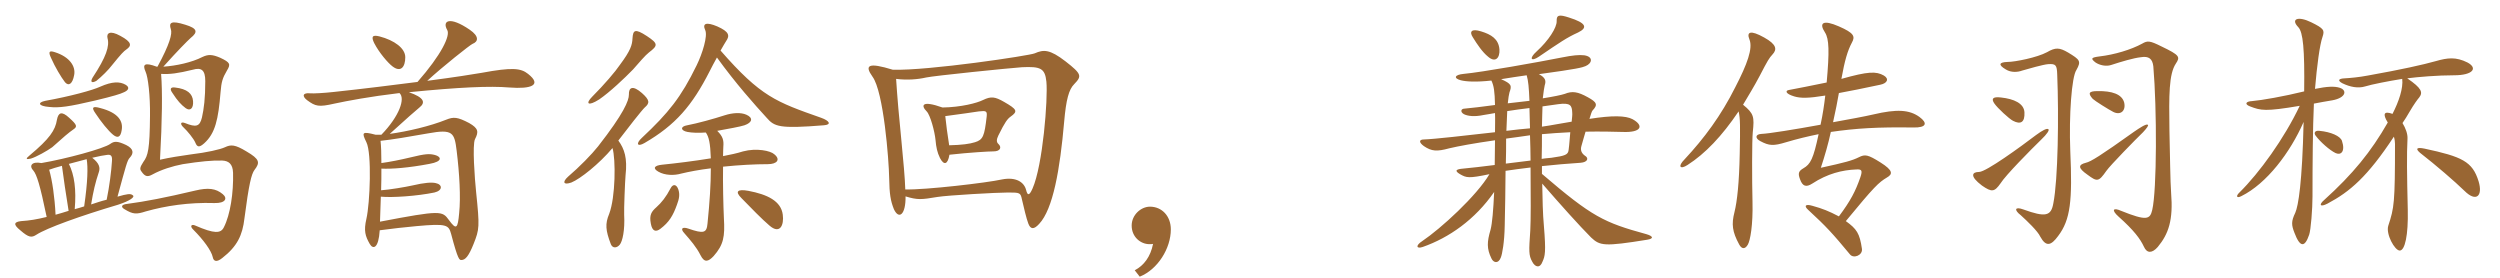<svg xmlns="http://www.w3.org/2000/svg" xmlns:xlink="http://www.w3.org/1999/xlink" width="1350" height="150"><path fill="#996633" padding="10" d="M120.30 104.85C116.55 101.70 112.35 101.25 105.45 102.90C88.95 106.80 78.75 108.75 68.70 110.10C65.55 110.40 65.10 111.75 67.20 112.95C71.85 115.80 73.65 115.80 78.75 114.15C89.40 111.15 102 109.20 115.80 109.65C121.80 109.80 123 107.10 120.30 104.85ZM104.25 54.60C103.95 50.55 101.10 48 94.50 47.25C92.10 46.95 91.50 48 93.15 50.25C95.85 54.45 97.80 56.55 100.20 58.35C102.60 60.15 104.55 58.65 104.25 54.60ZM85.05 36C84.90 36 84.75 36 84.60 36C78.15 33.60 76.80 34.65 78.60 38.70C79.95 41.55 81.15 51.60 81 62.55C80.85 80.70 79.95 84 77.40 87.45C75.45 90.45 75.45 91.35 76.35 92.55C78.30 95.40 79.65 95.70 82.35 94.20C87 91.65 93.15 89.70 98.70 88.65C108.30 87.15 114.60 86.55 120 86.70C123.45 86.85 125.70 88.50 125.85 93.30C126.15 104.10 124.35 115.95 120.90 122.70C119.25 126.15 115.80 126.30 105.45 121.80C103.50 120.90 102.15 121.95 104.55 124.20C109.65 129.30 114.15 135.30 114.90 138.90C115.35 141.15 117 141.75 120 139.35C128.10 133.05 130.95 127.05 132 117.90C134.40 99.45 135.75 94.05 137.40 91.80C140.55 87.75 140.25 85.95 133.05 81.75C126.90 78 124.65 78 121.50 79.50C118.95 80.70 111.75 82.35 102.90 83.40C97.65 84.15 91.65 85.05 86.40 86.25C87.60 64.50 87.75 49.50 87 39.90C91.65 40.20 96.15 39.60 104.10 37.65C108.75 36.30 110.85 37.80 110.85 43.80C110.85 53.10 110.10 58.80 109.05 63.45C107.85 68.40 105.90 68.85 99.90 66.45C97.50 65.55 97.05 66.90 99.15 68.85C101.25 70.80 104.55 74.85 105.45 76.95C106.50 79.65 107.70 79.65 110.25 77.40C116.25 72 117.90 64.50 119.10 49.80C119.55 44.25 120.15 42.15 122.55 38.10C124.65 34.65 124.35 33.75 118.95 31.20C114.75 29.40 112.50 29.25 109.35 30.75C103.50 33.75 95.10 35.55 88.20 36C96 27.30 101.10 22.20 102.90 20.55C107.10 17.25 106.50 15.30 100.05 13.35C92.40 10.95 91.05 12.15 92.25 15.75C93.15 18.15 91.65 23.85 85.05 36ZM46.80 85.95C47.55 90.15 47.40 97.95 45.45 111.45C43.65 112.05 42 112.50 40.35 112.95C41.25 102.45 40.20 94.50 37.20 88.50C40.95 87.45 44.10 86.70 46.80 85.95ZM57.60 107.85C54.45 108.60 51.60 109.65 49.20 110.40C50.40 103.20 51.45 98.70 53.40 92.85C54.15 90.60 53.70 88.20 49.80 85.20C53.55 84.30 56.10 83.85 57.45 83.70C59.85 83.25 60.75 84 60.45 87.15C60.15 92.10 59.10 100.65 57.60 107.85ZM22.35 88.05C16.95 87 15.60 89.70 18 92.10C19.80 94.20 21.60 99.75 25.20 117.15C19.65 118.50 16.05 119.10 11.40 119.40C7.50 119.85 7.05 121.20 10.95 124.35C15.60 128.40 17.10 128.40 19.65 126.75C25.20 123.15 43.50 116.55 63.75 110.55C70.20 108.45 73.05 106.35 71.70 105.45C70.50 104.40 68.70 104.70 63.45 106.20C67.95 89.70 68.70 86.55 70.05 85.20C72.30 82.80 72.30 80.40 68.10 78.30C63.30 76.05 61.65 76.20 59.55 77.70C56.10 80.25 35.55 85.80 22.35 88.05ZM33.45 89.55C34.35 96.15 35.55 104.85 37.05 113.85C34.35 114.75 32.10 115.35 30 115.95C29.55 106.50 28.20 97.35 26.55 91.65C28.35 91.05 30.45 90.30 33.45 89.55ZM39.60 69.90C41.85 68.40 41.70 67.50 37.35 63.60C33.30 59.85 31.50 60.75 30.75 64.65C29.85 70.35 26.85 74.85 15.90 84C13.65 85.80 14.10 86.25 16.65 85.65C19.65 84.75 25.50 81.45 28.20 79.50C34.20 74.10 37.20 71.55 39.60 69.90ZM65.70 70.35C66.60 65.55 64.05 60.90 54.15 58.35C49.95 57.15 49.35 58.05 51.45 61.05C54.60 65.85 58.50 70.65 61.05 72.75C63.45 74.70 65.10 74.25 65.70 70.35ZM67.80 45.75C64.65 43.95 60.60 43.95 54.15 46.80C49.95 48.75 37.80 52.05 24.45 54.45C20.10 55.35 20.70 57.30 26.55 57.75C31.95 58.35 37.20 57.60 51.30 54.30C61.35 51.90 65.10 50.70 66.60 49.95C69.30 48.90 70.35 47.25 67.80 45.75ZM40.05 40.50C40.95 35.85 37.65 30.75 29.70 28.20C26.55 27.15 25.95 27.90 27.60 31.35C29.70 36.15 33 41.70 35.10 44.40C37.05 46.65 39.15 45.45 40.05 40.50ZM68.25 26.70C71.10 24.75 71.40 22.80 64.95 19.35C59.25 16.20 57.45 18 58.05 20.55C59.25 24.90 57.45 30.60 49.95 42C48.60 44.40 49.65 45 52.05 43.65C54.90 41.40 58.65 37.65 60.45 35.25C65.55 28.95 66.75 27.75 68.25 26.70ZM218.85 30.90C218.85 26.10 213 21.75 204.90 19.65C200.70 18.60 200.55 20.10 202.05 23.25C204.75 28.50 209.55 34.05 211.95 35.85C216.45 39.30 218.85 36.15 218.85 30.90ZM285.15 39.90C281.25 36.75 276.45 36.30 260.25 39.30C256.05 40.05 245.55 41.70 230.70 43.65C238.80 36.15 253.95 24.15 255.15 23.70C258.30 22.50 258.90 19.65 253.65 16.05C242.70 8.55 238.65 11.25 241.50 16.20C243.30 19.20 238.35 29.55 225.45 44.25C212.55 45.90 197.10 47.85 180.30 49.65C174.90 50.25 169.35 50.55 167.55 50.40C163.50 49.95 162.90 51.90 165.90 54.15C170.40 57.45 172.05 57.90 180.60 55.95C187.65 54.45 199.35 52.20 215.70 50.25C219 53.10 215.70 62.70 205.95 72.75C204.90 72.75 203.85 72.75 202.80 72.75C195.30 70.80 195.30 71.55 197.85 76.80C200.85 82.80 199.80 109.65 197.85 118.20C196.35 124.65 197.25 127.50 199.65 131.70C201.45 134.85 204.45 134.25 205.05 124.35C210.60 123.60 219.60 122.55 225 122.10C241.35 120.60 242.25 121.50 243.60 126.30C247.35 140.55 248.10 140.40 249.15 140.40C251.25 140.40 253.05 138.45 255.75 131.70C258.90 123.75 259.05 122.55 257.10 103.65C256.35 96.60 255 78.15 256.50 75.15C258.60 71.10 258.30 69.30 253.35 66.45C247.05 63.15 244.95 63 240.90 64.65C232.35 68.10 220.20 70.95 210.45 72.30C219.30 64.20 224.70 59.55 226.50 58.05C229.95 55.35 229.05 52.65 220.80 49.80C247.95 47.10 264.60 46.35 275.10 47.25C286.65 48.15 292.95 46.05 285.15 39.90ZM247.95 115.05C247.20 123.45 246.45 124.35 242.40 118.80C238.80 113.85 238.20 113.40 205.20 119.70C205.35 115.20 205.50 110.40 205.65 106.20C211.80 106.80 225.15 105.90 234.60 103.95C239.10 102.90 239.10 99.60 235.20 98.85C233.10 98.40 229.50 98.55 222.45 100.20C219.15 100.95 210.30 102.45 205.80 102.75C205.95 98.70 205.95 94.65 205.95 91.05C211.50 91.35 220.80 90.60 231.90 88.50C239.40 87.15 238.20 84.60 234.90 83.70C231.90 82.95 229.95 82.95 221.40 85.05C216.45 86.25 210.45 87.45 205.95 88.05C205.95 83.10 205.80 78.75 205.50 76.05C211.35 75.45 221.25 73.80 231.30 72C244.50 69.60 245.40 71.55 246.60 81.45C248.10 93.60 248.85 106.50 247.95 115.05ZM350.40 28.35C355.35 24.60 355.50 23.55 349.35 19.50C342.75 15.15 341.85 16.35 341.55 20.70C341.40 24.30 340.50 27.30 334.80 34.95C332.40 38.55 326.25 45.75 319.80 52.20C316.05 55.95 317.40 57.60 323.55 53.70C329.25 49.80 337.20 42.30 341.85 37.50C345 33.90 348.60 29.70 350.40 28.35ZM444.90 67.65C449.10 67.35 448.05 65.25 443.40 63.60C419.10 55.05 410.85 52.20 389.10 27.30C390.60 24.75 391.65 22.80 392.10 22.20C394.20 19.20 393.75 17.10 387.30 14.25C381.60 11.85 379.05 12.45 380.85 16.35C382.20 19.50 379.35 28.80 376.20 35.25C367.80 52.50 361.05 60.90 346.65 74.40C343.20 77.55 344.10 79.50 348 77.25C364.80 67.50 373.80 57 383.25 38.40C384.30 36.45 385.65 33.60 387.15 31.05C397.35 45.15 407.40 56.40 414 63.60C418.20 68.40 420.75 69.60 444.90 67.65ZM348.15 58.05C351 55.65 350.85 54 346.65 50.25C341.85 46.05 339.45 46.95 339.60 51.15C339.60 54.30 336.90 61.20 322.95 79.05C319.65 83.25 312.90 90.15 306.75 95.40C303.45 98.40 304.35 100.05 308.55 98.55C313.35 96.60 323.55 88.50 330.75 79.95C332.55 85.95 332.40 106.50 328.95 115.50C326.70 120.90 327 124.35 329.85 131.85C330.75 134.10 333 134.10 334.65 132.15C336.15 130.35 337.50 124.35 337.05 115.95C336.90 113.25 337.50 97.95 337.80 94.65C338.85 85.35 337.20 80.40 333.90 75.90C338.55 69.75 346.80 59.25 348.15 58.05ZM418.05 83.25C416.10 81.45 408.60 79.80 401.25 81.75C397.95 82.80 394.35 83.55 390.45 84.30C390.45 81.75 390.60 79.95 390.60 79.20C390.90 75.60 390.30 73.65 387.30 70.65C393.15 69.60 399.75 68.40 402 67.65C406.35 66.15 406.80 63.60 403.05 61.95C400.05 60.60 395.55 60.90 391.35 62.25C385.35 64.20 376.65 66.60 371.10 67.65C367.35 68.25 367.35 70.50 371.25 71.25C373.65 71.70 377.10 71.85 381.15 71.55C382.80 73.95 383.55 77.10 383.85 85.50C374.70 87 364.95 88.20 357.45 88.95C353.25 89.40 352.35 90.90 355.50 92.70C359.10 94.80 364.20 94.80 367.80 93.75C372.15 92.70 377.70 91.65 383.85 90.90C383.85 99.75 383.25 108.90 382.05 120.75C381.60 125.85 379.95 126.30 371.70 123.45C368.70 122.40 367.05 123.30 369.60 126C372.75 129.60 376.05 133.35 378.30 137.85C380.40 142.05 382.50 141.30 385.35 138.30C390.75 132.15 391.50 127.80 390.90 117.75C390.60 111.15 390.30 99.15 390.45 90C399.15 89.10 407.85 88.65 414.60 88.65C419.70 88.65 421.65 86.10 418.05 83.25ZM366.30 102.30C365.25 99.30 363.30 99.30 362.10 101.70C359.70 106.35 357.15 109.50 354.45 111.90C351.75 114.30 350.55 116.10 351.45 120.75C352.20 124.95 354.15 125.40 356.55 123.60C361.35 120 363.45 116.40 365.55 110.55C366.75 107.40 367.20 105 366.30 102.30ZM422.70 115.95C421.80 108.60 414.45 105 404.10 103.05C398.25 102 396.75 103.35 400.35 106.95C405.30 112.05 411.60 118.50 415.50 121.80C421.20 126.75 423.45 121.50 422.70 115.95ZM580.05 45.45C584.25 41.10 584.25 40.05 575.40 33.15C566.85 26.55 563.55 26.70 558.75 28.80C556.20 30 501.30 38.25 482.10 37.65C468.90 33.60 466.65 35.10 471.15 41.40C477.15 49.50 480 86.40 480.15 96.15C480.30 104.85 480.90 108.45 482.70 112.95C485.40 118.80 489.15 115.95 489 106.05C495.45 108 497.40 107.85 506.25 106.35C511.80 105.45 538.20 103.95 544.50 103.95C550.80 103.95 551.10 104.10 551.85 107.70C552.90 112.20 554.25 118.05 555.30 120.75C556.50 123.90 558.30 124.05 561.15 120.90C568.65 112.95 572.40 91.50 574.65 65.70C575.70 53.70 577.20 48.30 580.05 45.45ZM565.05 44.10C565.95 53.40 563.10 89.40 557.55 101.85C555.75 105.90 554.85 105.60 554.10 102.60C553.05 98.40 548.70 95.40 541.05 96.90C533.10 98.70 499.65 102.60 488.85 102.30C488.70 96.45 487.80 86.70 486.75 75.90C485.55 64.20 484.50 52.05 483.90 42.60C489.75 43.35 495.60 42.90 500.10 41.85C504 40.95 545.25 36.75 551.85 36.30C561.75 35.85 564.30 36.75 565.05 44.10ZM545.70 63C549.75 60.15 549.30 59.10 542.25 55.05C537.30 52.20 535.20 51.90 530.85 54C527.55 55.65 519 57.90 508.95 58.05C497.55 54 497.25 57 500.40 60.15C502.35 62.10 504.75 70.95 505.20 75.75C505.50 79.35 506.10 82.35 507.60 85.35C509.70 89.40 511.80 88.95 512.70 83.55C523.65 82.35 533.85 81.75 536.40 81.75C540.30 81.75 541.05 79.50 539.10 77.70C538.05 76.80 538.05 75.30 539.10 73.20C542.70 65.85 544.05 64.20 545.70 63ZM532.80 63C531.60 73.50 530.85 75.45 526.50 76.80C523.65 77.70 519.45 78.30 512.55 78.45C511.65 72.90 510.90 67.05 510.45 62.70C519.60 61.50 524.55 60.75 528.60 60.15C532.65 59.70 533.10 60 532.80 63ZM615.45 149.40C625.20 145.50 632.25 134.10 632.25 123.90C632.25 116.55 627.30 111.60 621 111.60C616.05 111.60 611.10 116.10 611.10 121.80C611.10 127.95 615.90 131.85 620.70 131.85C621.30 131.85 622.05 131.85 622.65 131.70C621.30 138.60 617.70 143.40 612.75 145.95ZM852.15 17.55C857.40 15 856.80 12.45 847.20 9.45C842.10 7.80 840.45 7.95 840.60 11.40C840.75 14.85 836.25 21.90 829.80 27.75C825.45 31.65 826.80 33.45 831 30.60C842.25 22.95 846.15 20.25 852.15 17.55ZM809.70 26.70C809.25 21 805.20 18.60 799.80 16.95C794.55 15.30 793.35 17.10 795.30 20.10C797.70 24 800.55 28.20 803.55 30.60C807.45 34.05 810 31.35 809.70 26.70ZM889.50 129.45C893.25 128.85 892.65 127.50 889.05 126.45C866.10 120.15 859.80 117.15 832.65 93.90C832.65 92.85 832.65 90.60 832.65 89.70C839.55 88.95 846.75 88.35 853.50 87.90C857.40 87.60 858.15 85.35 855.75 84C853.95 82.65 853.35 81 853.95 78.90C854.70 76.35 855.45 73.50 856.20 71.10C863.85 70.95 871.35 71.10 876.15 71.25C886.50 71.70 887.85 67.80 881.55 64.35C877.80 62.40 870.60 62.25 858.30 64.20C859.05 61.65 859.65 60 859.95 59.70C862.95 56.55 862.35 55.20 857.40 52.50C852 49.50 849 49.05 844.95 50.70C843.15 51.30 838.80 52.20 833.10 53.10C833.55 49.50 833.85 47.10 834.15 46.05C834.90 43.80 834.75 42 831 40.05C852 37.20 854.40 36.45 856.20 35.70C859.80 34.20 860.55 30.60 855.45 29.85C852.60 29.55 849.30 29.85 843.30 31.05C831.30 33.45 800.25 39 790.35 39.90C785.40 40.35 784.80 42.30 788.85 43.35C791.85 44.10 797.10 44.40 805.35 43.50C806.70 46.35 807.15 49.35 807.30 56.70C800.55 57.60 794.55 58.35 790.95 58.65C788.85 58.65 788.40 60.45 790.50 61.65C792.60 62.70 796.20 63.15 801.15 62.10C802.80 61.80 805.05 61.50 807.30 61.05C807.45 64.50 807.30 68.10 807.30 71.40C791.40 73.20 774.30 75.15 769.05 75.30C766.05 75.30 766.20 76.95 768.90 78.90C773.10 81.75 775.95 81.90 782.55 80.10C787.65 78.90 795.75 77.40 807.30 75.75C807.30 80.25 807.15 85.05 807.15 89.10C801.30 89.85 793.50 90.75 790.05 91.05C786.45 91.35 785.10 92.10 788.40 94.05C791.85 96 792.90 96.45 804.30 94.05C797.40 105.75 778.05 123.45 768 130.20C764.25 132.60 764.85 134.55 768.30 133.35C782.40 128.40 796.50 118.65 806.85 103.65C806.40 113.40 805.80 120.60 804.90 124.05C802.95 130.65 802.80 134.25 805.35 139.50C806.40 141.90 809.10 142.65 810.45 139.05C811.20 137.25 812.40 130.80 812.55 121.80C812.70 113.40 813 101.70 813 92.25C816.90 91.65 821.55 91.05 826.50 90.45C826.65 105.60 826.65 119.55 826.35 124.50C825.60 135.60 825.45 137.85 827.40 141.30C828.90 144.30 831.60 145.05 832.95 141.30C834.30 138.30 834.90 136.35 833.70 121.95C833.10 115.65 832.95 107.25 832.80 99.15C842.55 110.40 853.05 122.10 859.20 128.25C864 132.75 866.25 133.20 889.50 129.45ZM825.90 54.45C822.15 54.90 818.10 55.35 814.20 55.80C814.50 52.95 814.80 51 815.10 49.95C816.45 46.20 816.30 45.30 810.60 42.75C815.25 42 820.05 41.25 824.40 40.65C825.30 43.65 825.60 47.25 825.90 54.45ZM849 60.75C849.15 62.10 848.85 63.75 848.70 65.70C843.75 66.45 838.05 67.65 832.65 68.40C832.80 64.05 832.80 60.45 832.95 57.45C836.10 57 839.10 56.55 841.50 56.25C848.10 55.35 848.85 57 849 60.75ZM826.20 69.30C822.60 69.60 818.10 70.05 813.45 70.65C813.60 66.60 813.75 63 813.90 60C817.65 59.40 822 58.80 825.90 58.35C826.05 61.95 826.05 65.70 826.20 69.30ZM847.95 71.40C847.65 74.40 847.50 77.70 847.05 81C846.75 83.55 845.25 84.15 837.75 85.20C837 85.35 835.05 85.35 832.50 85.80C832.65 81 832.65 76.50 832.65 72.45C837.15 72 842.55 71.70 847.95 71.40ZM826.50 86.70C821.85 87.30 816.60 87.90 813.15 88.35C813.30 83.85 813.30 79.20 813.30 74.85C817.20 74.40 821.70 73.65 826.20 73.05C826.35 77.70 826.50 82.50 826.50 86.70ZM957.15 29.40C959.70 26.70 959.40 24 952.65 20.25C945.15 16.05 943.05 17.25 944.70 21.30C946.65 26.10 943.50 34.65 937.05 47.10C929.40 62.40 920.25 74.70 909.75 85.95C905.70 90 907.35 91.65 911.25 89.10C920.85 82.95 929.85 73.50 938.85 60.15C939.75 63.90 939.75 68.40 939.45 83.10C939.15 98.55 938.10 108.60 936.60 114.60C934.95 121.05 935.40 125.10 939.15 132C940.50 134.55 942.30 134.70 943.80 132.15C945.15 129.90 946.65 121.50 946.35 109.05C946.05 97.05 946.05 75.90 946.50 71.40C947.40 63 947.10 61.35 941.25 56.55C944.10 51.75 947.25 46.65 950.25 40.95C954.60 32.55 955.35 31.35 957.15 29.40ZM1036.50 63.15C1031.10 59.25 1024.35 58.80 1011.60 61.80C1007.10 62.85 999 64.35 989.85 66C991.20 60 992.25 54.60 993 50.25C999 49.20 1006.05 47.70 1015.35 45.75C1019.10 45 1020.30 42.60 1017.30 40.80C1013.10 38.40 1008.75 38.55 994.35 42.60C996.15 32.70 997.65 27.45 1000.05 22.95C1001.85 19.65 1001.25 17.85 993 14.25C984.45 10.50 982.05 12.30 985.50 17.55C987.75 21 987.90 27.90 986.40 44.55C979.20 46.05 970.05 47.85 966 48.60C964.05 48.90 963.90 50.55 968.85 52.05C972.30 53.10 976.50 53.10 985.65 51.60C985.05 56.70 984.30 61.80 983.10 67.35C969.15 69.90 955.20 72.15 951.30 72.30C947.70 72.45 947.70 74.70 950.55 76.20C955.35 78.75 957.60 78.90 964.50 76.80C970.50 75 976.20 73.65 982.05 72.45C979.20 85.80 977.70 88.65 973.80 90.90C971.25 92.40 970.80 93.60 972 96.75C973.35 100.65 975.30 101.25 978.60 99.15C986.85 93.75 994.80 91.80 1002.45 91.50C1005.30 91.35 1005.90 91.95 1004.55 95.85C1002 103.20 999.30 108.45 993 116.85C987.60 114 984.15 112.65 978.75 111.15C974.70 109.95 974.10 111.30 976.50 113.40C986.10 122.25 989.55 126 999 137.40C1000.95 139.80 1005.90 137.85 1005.45 134.40C1004.25 126 1002.60 123.60 996.75 119.40C1012.20 100.65 1014.45 98.55 1018.95 95.85C1022.10 94.05 1022.40 92.10 1015.50 87.75C1008.60 83.40 1007.10 83.25 1003.80 84.90C1000.20 86.70 996.30 87.75 983.25 90.60C985.35 84.30 987.30 77.55 988.65 71.25C1002.15 69.30 1013.85 68.55 1033.20 68.85C1040.40 69 1041 66.45 1036.50 63.15ZM1147.05 55.35C1145.85 50.85 1140.45 49.05 1132.65 49.20C1127.85 49.20 1127.40 50.40 1130.10 53.40C1131.15 54.45 1138.80 59.25 1141.20 60.45C1145.10 62.40 1148.10 59.85 1147.05 55.35ZM1093.20 60.60C1092.90 55.80 1087.50 53.40 1080.60 52.65C1075.95 52.05 1075.20 53.40 1077 55.95C1078.65 58.35 1084.95 64.20 1087.05 65.25C1091.10 67.35 1093.50 66.15 1093.20 60.60ZM1121.25 37.80C1123.95 33 1123.20 32.25 1116.75 28.35C1112.10 25.65 1110 25.50 1105.35 28.20C1100.10 31.05 1088.10 33.45 1084.05 33.45C1079.55 33.60 1078.80 34.95 1083.15 37.50C1086 39.30 1089.60 39 1092 38.10C1095 37.20 1103.55 34.80 1105.95 34.65C1110.15 34.35 1110.75 35.10 1110.90 40.35C1111.80 62.55 1111.35 97.05 1108.80 109.80C1107.60 116.70 1104.60 117.45 1092.60 113.10C1088.10 111.45 1087.35 113.25 1091.25 116.25C1094.55 119.25 1100.40 124.80 1101.75 127.80C1104.90 133.50 1107.60 132.60 1111.35 127.50C1118.10 118.65 1119.15 108.30 1117.95 81.45C1117.20 62.10 1118.70 41.55 1121.25 37.80ZM1174.95 34.35C1177.35 30.75 1177.20 29.85 1167.15 25.05C1160.85 21.90 1159.65 21.90 1156.80 23.55C1150.80 26.85 1141.65 29.55 1133.85 30.45C1129.05 31.05 1128.90 31.65 1131.60 33.75C1133.85 35.25 1137.30 36 1140 35.10C1145.55 33.30 1152 31.35 1156.05 30.90C1160.40 30.15 1162.35 31.80 1162.80 35.85C1164.75 58.65 1164.75 102.60 1162.20 113.40C1161 118.50 1159.20 119.40 1145.40 113.85C1141.05 111.90 1140 113.40 1144.05 117C1152.30 124.35 1155.75 129 1157.70 133.20C1159.35 136.95 1162.20 136.80 1165.20 133.35C1171.05 126.30 1173.60 118.80 1172.40 104.10C1171.95 98.25 1171.80 83.25 1171.50 70.80C1171.20 51.15 1171.20 40.05 1174.95 34.35ZM1159.80 67.35C1158.90 66.75 1155.30 69.15 1152.45 71.10C1134.15 84.15 1129.05 87.30 1126.35 87.90C1122.30 88.95 1121.85 90.60 1127.25 94.35C1132.50 98.25 1133.25 98.25 1137.45 92.25C1139.55 89.25 1153.35 75.15 1157.25 71.40C1159.35 69.15 1160.40 67.65 1159.80 67.35ZM1106.10 69.75C1105.35 69.15 1102.95 70.35 1099.50 72.90C1090.80 79.50 1072.65 92.70 1068.75 92.85C1064.85 92.85 1063.50 95.10 1070.25 100.20C1075.65 103.95 1077 103.65 1080.30 99C1083 94.65 1096.65 80.85 1102.35 75.30C1105.35 72.45 1106.85 70.20 1106.10 69.75ZM1263.45 47.40C1260.60 46.50 1256.70 46.65 1250.10 48C1251.15 35.55 1252.65 24.15 1254.15 19.95C1255.35 16.35 1255.05 15.45 1248 12C1240.95 8.55 1236.75 10.20 1241.10 14.70C1243.65 17.40 1244.55 26.55 1244.25 49.35C1233.30 52.05 1221.30 54.15 1216.05 54.60C1212.75 54.75 1211.85 56.25 1215 57.45C1220.85 59.70 1223.25 60.30 1241.85 57.15C1233.45 74.85 1220.10 93.30 1209.30 103.95C1207.20 105.90 1207.80 107.25 1210.35 105.90C1224 99.15 1236.75 82.35 1243.95 65.85C1243.20 98.70 1241.10 111.15 1239.45 114.90C1237.20 119.55 1237.35 121.50 1239 125.70C1242 133.65 1244.55 133.80 1246.95 126.75C1247.85 124.20 1248.75 112.80 1248.75 106.05C1248.75 88.35 1248.90 69 1249.50 55.95C1252.50 55.35 1255.95 54.75 1259.55 54.15C1266.75 52.80 1267.65 48.75 1263.45 47.40ZM1264.65 76.05C1263.75 73.50 1258.80 71.25 1252.50 70.65C1250.10 70.35 1249.35 71.70 1250.40 73.20C1252.95 76.65 1258.05 81.15 1261.20 82.65C1264.05 84 1266.60 81.90 1264.65 76.05ZM1332.45 33.75C1326.15 30.60 1321.65 31.20 1315.35 33C1308.45 34.95 1297.05 37.50 1278.60 40.80C1273.95 41.70 1269 42.15 1266.15 42.30C1262.70 42.45 1262.10 43.50 1264.95 45C1269 46.95 1273.35 47.85 1277.25 46.65C1280.55 45.60 1289.70 43.80 1297.20 42.60C1297.80 47.70 1295.40 54.75 1291.95 61.50C1287.45 59.85 1286.40 61.35 1289.40 66.15C1280.40 81.90 1270.50 94.05 1255.05 108C1252.05 110.55 1252.80 112.05 1256.85 109.95C1269 103.50 1278.45 95.40 1292.70 73.80C1293.15 75.30 1293.30 76.65 1293.30 77.70C1293.30 109.65 1292.85 112.20 1289.70 121.80C1288.20 126.30 1293.15 135.30 1295.85 135.30C1298.70 135.30 1300.50 126.90 1300.20 113.40C1299.75 94.20 1299.60 83.40 1300.05 74.85C1300.20 72.30 1299 69.15 1297.35 66.45C1298.70 64.50 1299.90 62.55 1301.10 60.45C1303.65 56.10 1305.45 53.70 1306.35 52.65C1308.45 49.95 1307.85 47.70 1299.90 42.30C1305.60 41.55 1316.40 40.65 1325.25 40.65C1335.15 40.65 1338.30 36.90 1332.45 33.75ZM1338.45 97.95C1335.15 87.15 1329.45 84.60 1309.20 80.25C1304.70 79.35 1304.40 80.40 1306.80 82.50C1315.65 89.40 1325.55 97.95 1330.80 103.05C1337.10 109.35 1340.85 105.90 1338.45 97.95Z"/></svg>